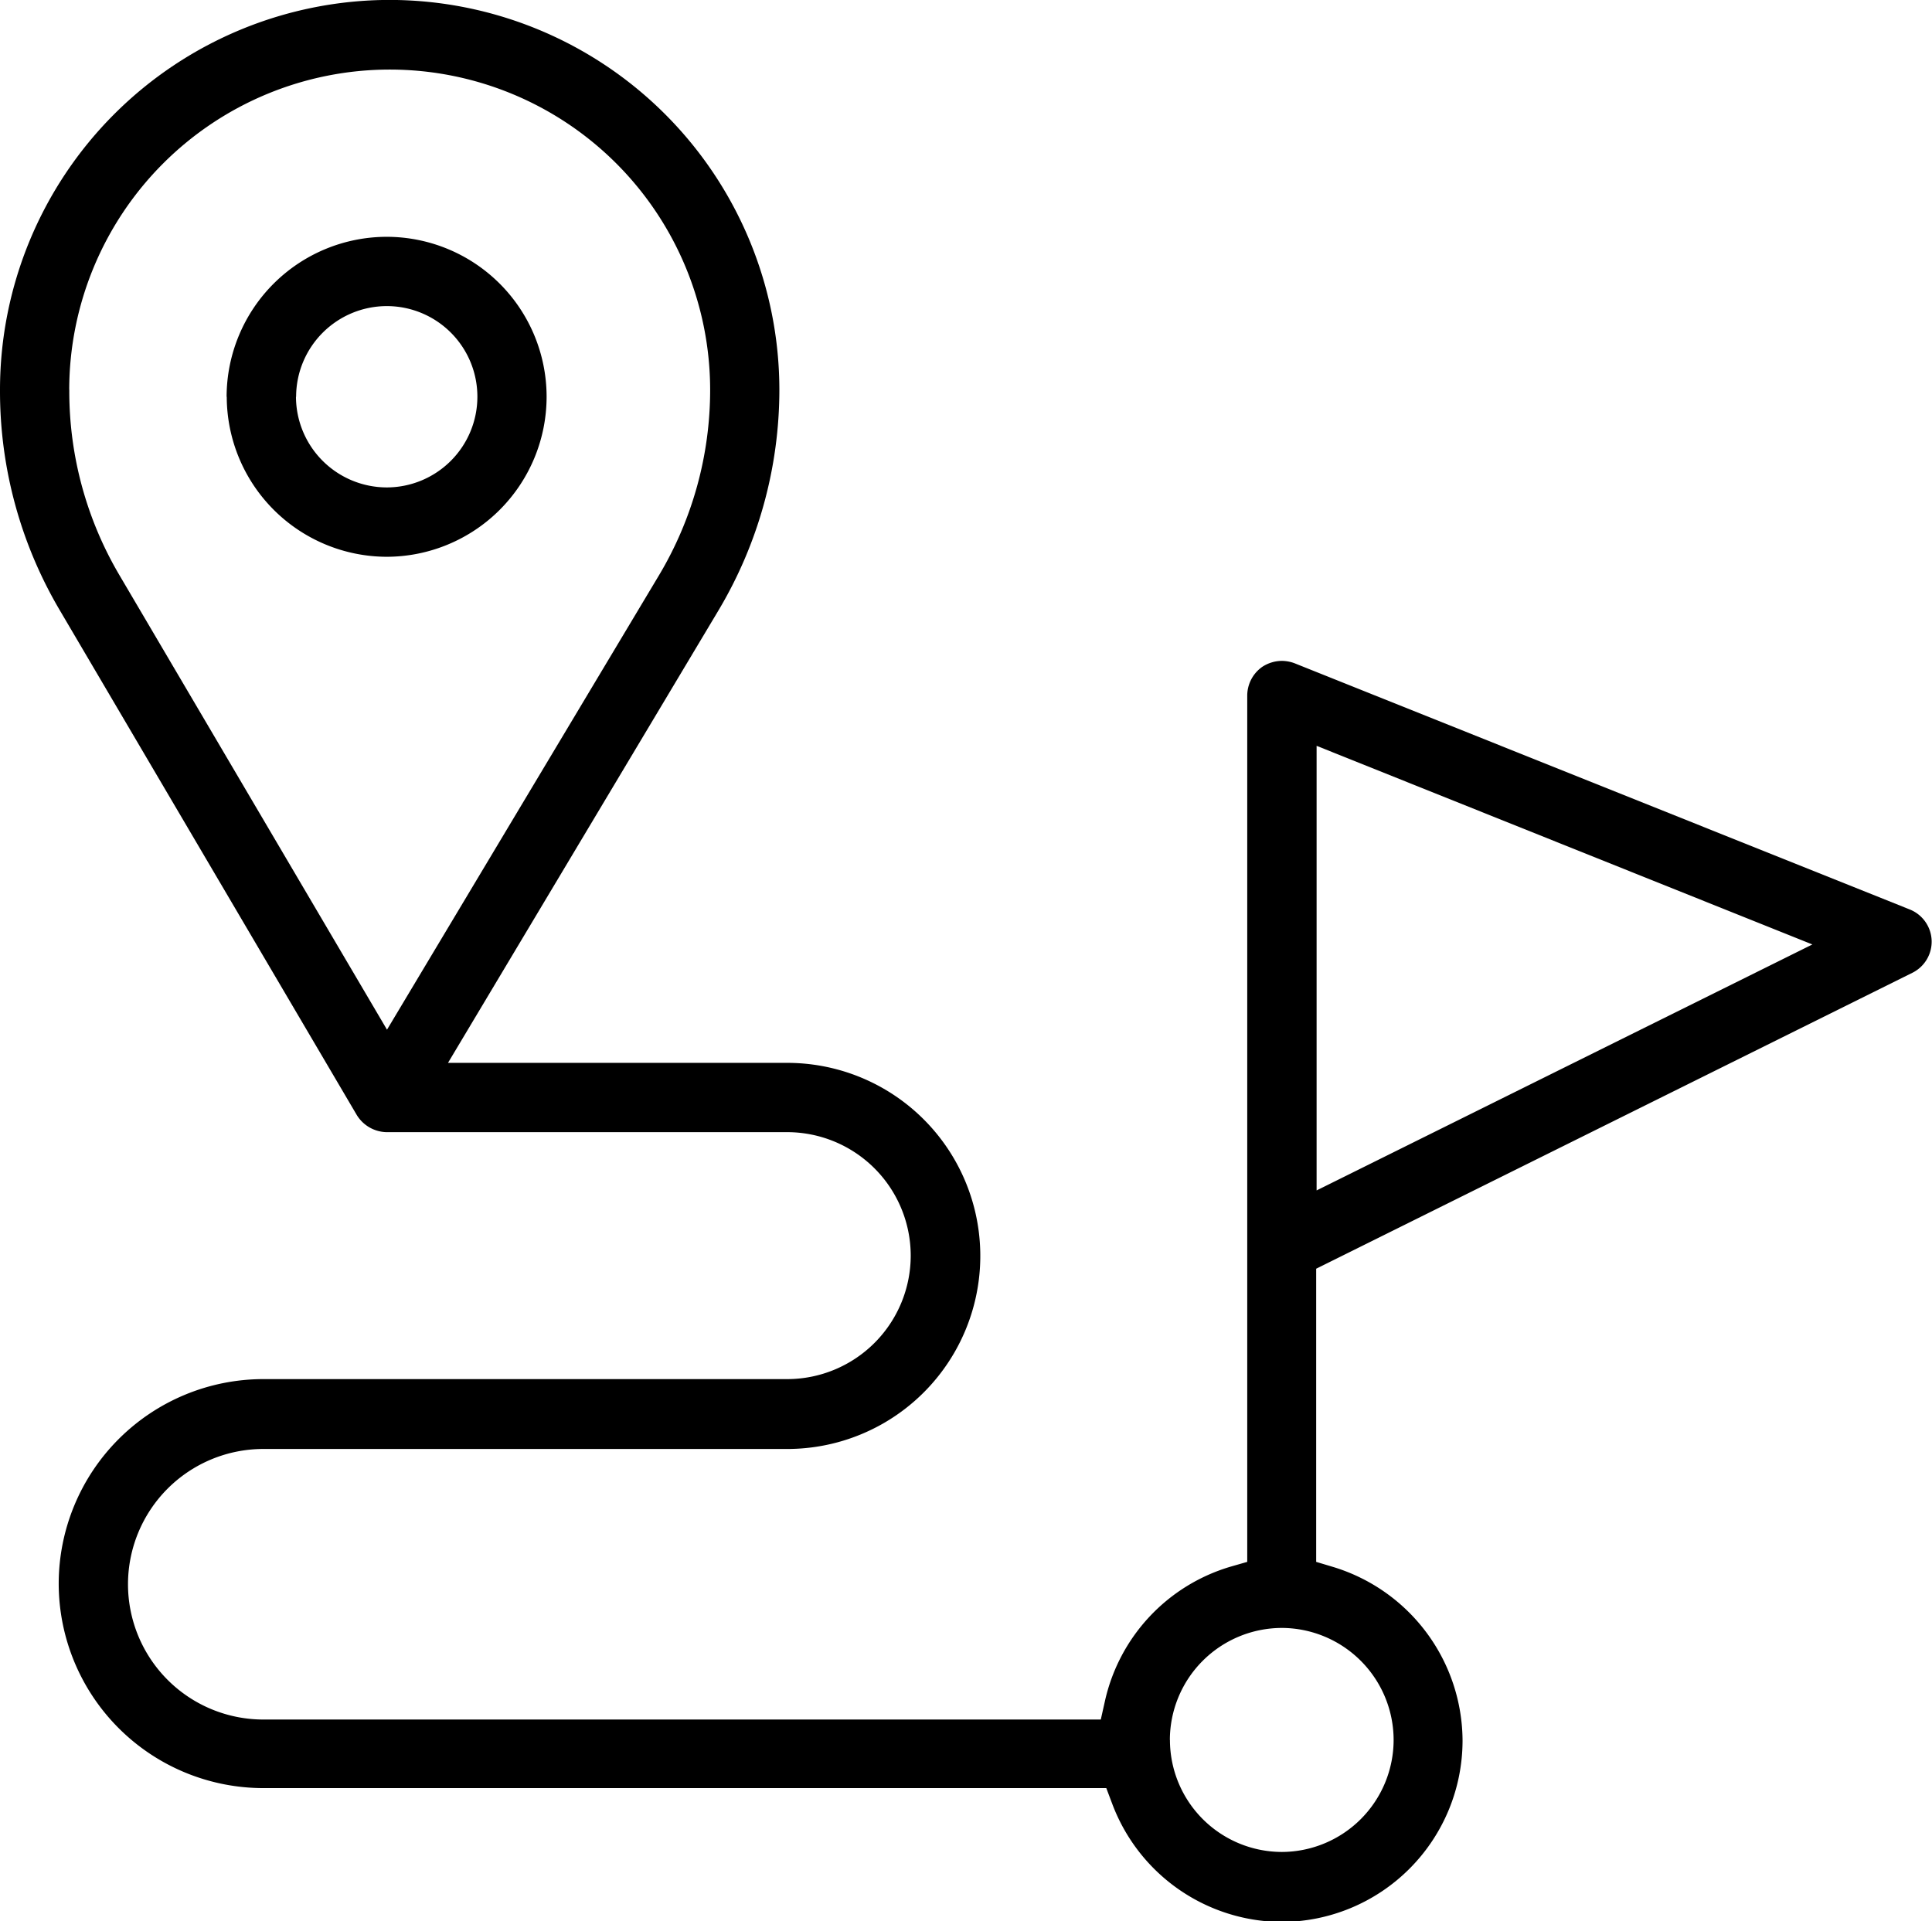 <svg xmlns="http://www.w3.org/2000/svg" width="27.018" height="26.871" viewBox="0 0 27.018 26.871">
  <path id="Tracé_11749" data-name="Tracé 11749" d="M8367.551-4820.235l-.08-.212h-11.79a2.863,2.863,0,0,1-2.86-2.86,2.863,2.863,0,0,1,2.86-2.86h7.328a1.729,1.729,0,0,0,1.727-1.727,1.729,1.729,0,0,0-1.727-1.727H8357.4a.5.5,0,0,1-.412-.242l-4.153-7.059a6.026,6.026,0,0,1-.835-3.064v-.021a5.454,5.454,0,0,1,5.448-5.449,5.456,5.456,0,0,1,5.451,5.449,6.028,6.028,0,0,1-.858,3.1l-3.776,6.317h4.744a2.7,2.7,0,0,1,2.7,2.7,2.7,2.7,0,0,1-2.7,2.7h-7.328a1.893,1.893,0,0,0-1.891,1.891,1.893,1.893,0,0,0,1.891,1.893h11.713l.057-.254a2.535,2.535,0,0,1,1.758-1.884l.233-.067v-12.119a.493.493,0,0,1,.212-.4.506.506,0,0,1,.273-.082.516.516,0,0,1,.179.034l8.607,3.445a.487.487,0,0,1,.3.431.486.486,0,0,1-.269.452l-8.338,4.139v4.1l.23.069a2.55,2.55,0,0,1,1.817,2.433,2.538,2.538,0,0,1-2.534,2.534A2.546,2.546,0,0,1,8367.551-4820.235Zm.81-.885a1.568,1.568,0,0,0,1.564,1.566,1.568,1.568,0,0,0,1.564-1.566,1.569,1.569,0,0,0-1.552-1.567h-.015A1.569,1.569,0,0,0,8368.36-4821.12Zm2.051-7.686,6.933-3.44-6.933-2.778Zm-17.443-11.2v.021a5.059,5.059,0,0,0,.7,2.572l3.743,6.359,3.8-6.349a5.057,5.057,0,0,0,.719-2.6,4.482,4.482,0,0,0-4.479-4.479A4.484,4.484,0,0,0,8352.968-4840.006Zm2.2.1a2.241,2.241,0,0,1,2.24-2.237,2.238,2.238,0,0,1,2.235,2.237,2.24,2.24,0,0,1-2.235,2.238A2.243,2.243,0,0,1,8355.171-4839.905Zm.97,0a1.272,1.272,0,0,0,1.271,1.268,1.269,1.269,0,0,0,1.266-1.268,1.267,1.267,0,0,0-1.266-1.268A1.27,1.27,0,0,0,8356.141-4839.905Z" transform="translate(-8352 4845.455)"/>
</svg>
